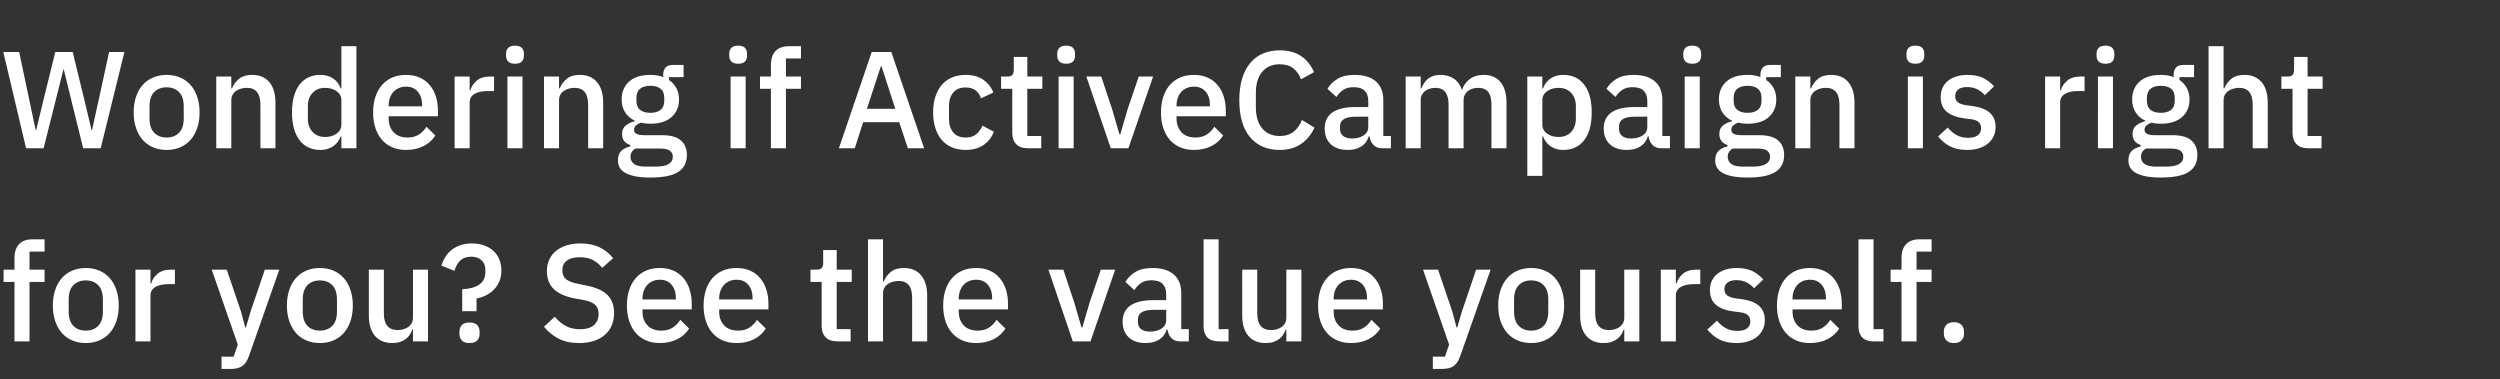 <svg width="290" height="44" xmlns="http://www.w3.org/2000/svg"><rect width="100%" height="100%" fill="#333333" stroke="none"/><path d="M5.056 17.2H3.024L.384 6.032h1.84l1.136 5.376.784 3.712h.048l.896-3.712 1.328-5.376h2.016l1.312 5.376.88 3.696h.048l.816-3.696 1.168-5.376h1.776L11.68 17.2H9.648l-1.424-5.776-.832-3.392H7.36l-.848 3.392L5.056 17.2zm14.272.192q-.864 0-1.576-.304-.712-.304-1.208-.872-.496-.568-.768-1.376-.272-.808-.272-1.8t.272-1.8q.272-.808.768-1.376.496-.568 1.208-.872.712-.304 1.576-.304.864 0 1.576.304.712.304 1.208.872.496.568.768 1.376.272.808.272 1.8t-.272 1.8q-.272.808-.768 1.376-.496.568-1.208.872-.712.304-1.576.304zm0-1.44q.896 0 1.44-.552.544-.552.544-1.656v-1.408q0-1.104-.544-1.656-.544-.552-1.44-.552-.896 0-1.44.552-.544.552-.544 1.656v1.408q0 1.104.544 1.656.544.552 1.44.552zm7.504 1.248h-1.744V8.88h1.744v1.376h.08q.272-.672.824-1.12.552-.448 1.512-.448 1.28 0 1.992.84t.712 2.392v5.28h-1.744v-5.056q0-1.952-1.568-1.952-.336 0-.664.088t-.584.264q-.256.176-.408.448-.152.272-.152.64V17.2zm12.768 0v-1.376h-.08q-.272.736-.888 1.152-.616.416-1.448.416-1.584 0-2.448-1.144-.864-1.144-.864-3.208t.864-3.208q.864-1.144 2.448-1.144.832 0 1.448.408t.888 1.16h.08V5.36h1.744V17.2H39.6zm-1.888-1.312q.8 0 1.344-.392t.544-1.032v-2.848q0-.64-.544-1.032t-1.344-.392q-.912 0-1.456.584-.544.584-.544 1.544v1.44q0 .96.544 1.544.544.584 1.456.584zm9.392 1.504q-.896 0-1.6-.304-.704-.304-1.2-.872-.496-.568-.76-1.376-.264-.808-.264-1.8t.264-1.8q.264-.808.76-1.376.496-.568 1.2-.872.704-.304 1.6-.304.912 0 1.608.32.696.32 1.16.888.464.568.696 1.32.232.752.232 1.616v.656h-5.712v.272q0 .96.568 1.576.568.616 1.624.616.768 0 1.296-.336t.896-.912l1.024 1.008q-.464.768-1.344 1.224-.88.456-2.048.456zm0-7.344q-.448 0-.824.16-.376.16-.64.448-.264.288-.408.688-.144.4-.144.88v.112h3.872v-.16q0-.96-.496-1.544-.496-.584-1.36-.584zM54.48 17.2h-1.744V8.88h1.744v1.6h.08q.176-.64.736-1.12.56-.48 1.552-.48h.464v1.68h-.688q-1.04 0-1.592.336t-.552.992V17.2zm5.264-9.808q-.544 0-.792-.256t-.248-.656v-.272q0-.4.248-.656t.792-.256q.544 0 .784.256t.24.656v.272q0 .4-.24.656t-.784.256zm-.88 9.808V8.88h1.744v8.32h-1.744zm5.984 0h-1.744V8.88h1.744v1.376h.08q.272-.672.824-1.12.552-.448 1.512-.448 1.28 0 1.992.84t.712 2.392v5.28h-1.744v-5.056q0-1.952-1.568-1.952-.336 0-.664.088t-.584.264q-.256.176-.408.448-.152.272-.152.64V17.2zm14.832.784q0 1.296-.992 1.952-.992.656-3.232.656-1.024 0-1.736-.136t-1.168-.392q-.456-.256-.664-.624-.208-.368-.208-.848 0-.688.376-1.072.376-.384 1.048-.528v-.176q-.944-.304-.944-1.28 0-.64.432-.984t1.04-.488V14q-.736-.352-1.128-.984-.392-.632-.392-1.48 0-1.28.856-2.064t2.456-.784q.88 0 1.504.256V8.72q0-.56.264-.872.264-.312.824-.312h1.28v1.408H77.6v.336q.56.368.864.952.304.584.304 1.304 0 1.264-.864 2.04t-2.464.776q-.608 0-1.088-.128-.32.112-.56.312-.24.2-.24.52 0 .336.304.48.304.144.864.144h2.048q1.536 0 2.224.616.688.616.688 1.688zm-1.632.192q0-.432-.328-.688-.328-.256-1.192-.256h-2.816q-.576.336-.576.96 0 .512.408.824.408.312 1.384.312h1.088q2.032 0 2.032-1.152zm-2.608-5.088q.768 0 1.192-.344.424-.344.424-1.064v-.32q0-.72-.424-1.064-.424-.344-1.192-.344t-1.192.344q-.424.344-.424 1.064v.32q0 .72.424 1.064.424.344 1.192.344zm10.192-5.696q-.544 0-.792-.256t-.248-.656v-.272q0-.4.248-.656t.792-.256q.544 0 .784.256t.24.656v.272q0 .4-.24.656t-.784.256zm-.88 9.808V8.88h1.744v8.32h-1.744zm4.672 0v-6.896H88.16V8.88h1.264V7.504q0-1.008.528-1.576.528-.568 1.584-.568h1.376v1.424h-1.744V8.88h1.744v1.424h-1.744V17.2h-1.744zm17.776 0h-1.888l-1.008-3.024h-4.176l-.976 3.024h-1.84l3.808-11.168h2.272L107.2 17.2zm-3.344-4.576l-1.6-4.928h-.08l-1.616 4.928h3.296zm8.16 4.768q-.896 0-1.6-.304-.704-.304-1.184-.872-.48-.568-.736-1.376-.256-.808-.256-1.8t.256-1.8q.256-.808.736-1.376.48-.568 1.184-.872.704-.304 1.6-.304 1.248 0 2.048.56t1.168 1.488l-1.44.672q-.176-.576-.616-.92-.44-.344-1.16-.344-.96 0-1.448.6t-.488 1.56v1.488q0 .96.488 1.56.488.6 1.448.6.768 0 1.224-.376.456-.376.728-1l1.328.704q-.416 1.024-1.248 1.568-.832.544-2.032.544zm8.768-.192h-1.52q-.912 0-1.376-.472-.464-.472-.464-1.336v-5.088h-1.296V8.88h.704q.432 0 .6-.192.168-.192.168-.624V6.608h1.568V8.88h1.744v1.424h-1.744v5.472h1.616V17.2zm2.896-9.808q-.544 0-.792-.256t-.248-.656v-.272q0-.4.248-.656t.792-.256q.544 0 .784.256t.24.656v.272q0 .4-.24.656t-.784.256zm-.88 9.808V8.88h1.744v8.32H122.8zm8.096 0h-2.048l-2.832-8.32h1.728l1.264 3.792.848 2.912h.096l.848-2.912 1.296-3.792h1.664l-2.864 8.32zm7.6.192q-.896 0-1.6-.304-.704-.304-1.2-.872-.496-.568-.76-1.376-.264-.808-.264-1.8t.264-1.8q.264-.808.76-1.376.496-.568 1.2-.872.704-.304 1.6-.304.912 0 1.608.32.696.32 1.16.888.464.568.696 1.32.232.752.232 1.616v.656h-5.712v.272q0 .96.568 1.576.568.616 1.624.616.768 0 1.296-.336t.896-.912l1.024 1.008q-.464.768-1.344 1.224-.88.456-2.048.456zm0-7.344q-.448 0-.824.16-.376.16-.64.448-.264.288-.408.688-.144.4-.144.88v.112h3.872v-.16q0-.96-.496-1.544-.496-.584-1.36-.584zm9.952 7.344q-2.192 0-3.44-1.48-1.248-1.48-1.248-4.296 0-1.408.32-2.48t.928-1.808q.608-.736 1.48-1.112.872-.376 1.96-.376 1.456 0 2.44.64t1.544 1.888l-1.52.832q-.288-.8-.888-1.272-.6-.472-1.576-.472-1.296 0-2.032.88t-.736 2.432v1.696q0 1.552.736 2.432.736.88 2.032.88 1.008 0 1.64-.52.632-.52.936-1.336l1.456.88q-.56 1.216-1.568 1.904t-2.464.688zm12.896-.192h-.976q-.688 0-1.056-.392-.368-.392-.448-1h-.08q-.24.784-.88 1.184-.64.4-1.552.4-1.296 0-1.992-.672t-.696-1.808q0-1.248.904-1.872.904-.624 2.648-.624h1.504v-.704q0-.768-.416-1.184-.416-.416-1.296-.416-.736 0-1.2.32-.464.32-.784.816l-1.04-.944q.416-.704 1.168-1.16.752-.456 1.968-.456 1.616 0 2.48.752.864.752.864 2.16v4.176h.88V17.2zm-4.496-1.136q.816 0 1.344-.36.528-.36.528-.968v-1.2h-1.472q-1.808 0-1.808 1.12v.288q0 .56.376.84.376.28 1.032.28zM164.8 17.2h-1.744V8.88h1.744v1.376h.08q.128-.32.312-.608t.448-.504q.264-.216.624-.336.36-.12.84-.12.848 0 1.504.416t.96 1.28h.048q.224-.704.864-1.2t1.648-.496q1.248 0 1.936.84t.688 2.392v5.28h-1.744v-5.072q0-.96-.368-1.448t-1.168-.488q-.336 0-.64.088t-.536.264q-.232.176-.376.448t-.144.624V17.2h-1.744v-5.072q0-1.936-1.52-1.936-.32 0-.632.088t-.552.264q-.24.176-.384.448-.144.272-.144.624V17.2zm12.368 3.2V8.88h1.744v1.376h.08q.272-.752.888-1.16.616-.408 1.448-.408 1.584 0 2.448 1.144.864 1.144.864 3.208t-.864 3.208q-.864 1.144-2.448 1.144-.832 0-1.448-.416t-.888-1.152h-.08V20.4h-1.744zm3.632-4.512q.912 0 1.456-.584.544-.584.544-1.544v-1.44q0-.96-.544-1.544-.544-.584-1.456-.584-.8 0-1.344.392t-.544 1.032v2.848q0 .64.544 1.032t1.344.392zm12.912 1.312h-.976q-.688 0-1.056-.392-.368-.392-.448-1h-.08q-.24.784-.88 1.184-.64.4-1.552.4-1.296 0-1.992-.672t-.696-1.808q0-1.248.904-1.872.904-.624 2.648-.624h1.504v-.704q0-.768-.416-1.184-.416-.416-1.296-.416-.736 0-1.2.32-.464.32-.784.816l-1.04-.944q.416-.704 1.168-1.16.752-.456 1.968-.456 1.616 0 2.48.752.864.752.864 2.16v4.176h.88V17.2zm-4.496-1.136q.816 0 1.344-.36.528-.36.528-.968v-1.2h-1.472q-1.808 0-1.808 1.12v.288q0 .56.376.84.376.28 1.032.28zm7.088-8.672q-.544 0-.792-.256t-.248-.656v-.272q0-.4.248-.656t.792-.256q.544 0 .784.256t.24.656v.272q0 .4-.24.656t-.784.256zm-.88 9.808V8.88h1.744v8.32h-1.744zm11.536.784q0 1.296-.992 1.952-.992.656-3.232.656-1.024 0-1.736-.136t-1.168-.392q-.456-.256-.664-.624-.208-.368-.208-.848 0-.688.376-1.072.376-.384 1.048-.528v-.176q-.944-.304-.944-1.28 0-.64.432-.984t1.04-.488V14q-.736-.352-1.128-.984-.392-.632-.392-1.48 0-1.28.856-2.064t2.456-.784q.88 0 1.504.256V8.72q0-.56.264-.872.264-.312.824-.312h1.28v1.408h-1.696v.336q.56.368.864.952.304.584.304 1.304 0 1.264-.864 2.04t-2.464.776q-.608 0-1.088-.128-.32.112-.56.312-.24.2-.24.52 0 .336.304.48.304.144.864.144h2.048q1.536 0 2.224.616.688.616.688 1.688zm-1.632.192q0-.432-.328-.688-.328-.256-1.192-.256h-2.816q-.576.336-.576.96 0 .512.408.824.408.312 1.384.312h1.088q2.032 0 2.032-1.152zm-2.608-5.088q.768 0 1.192-.344.424-.344.424-1.064v-.32q0-.72-.424-1.064-.424-.344-1.192-.344t-1.192.344q-.424.344-.424 1.064v.32q0 .72.424 1.064.424.344 1.192.344zM210 17.2h-1.744V8.88H210v1.376h.08q.272-.672.824-1.12.552-.448 1.512-.448 1.28 0 1.992.84t.712 2.392v5.28h-1.744v-5.056q0-1.952-1.568-1.952-.336 0-.664.088t-.584.264q-.256.176-.408.448-.152.272-.152.64V17.2zm12.192-9.808q-.544 0-.792-.256t-.248-.656v-.272q0-.4.248-.656t.792-.256q.544 0 .784.256t.24.656v.272q0 .4-.24.656t-.784.256zm-.88 9.808V8.88h1.744v8.32h-1.744zm6.88.192q-1.184 0-1.984-.416t-1.392-1.152l1.12-1.024q.464.56 1.032.872.568.312 1.32.312.768 0 1.144-.296.376-.296.376-.824 0-.4-.264-.68t-.92-.36l-.768-.096q-1.28-.16-2.008-.744t-.728-1.736q0-.608.224-1.08.224-.472.632-.8.408-.328.976-.504.568-.176 1.256-.176 1.12 0 1.832.352t1.272.976l-1.072 1.024q-.32-.384-.84-.664t-1.192-.28q-.72 0-1.064.288-.344.288-.344.752 0 .48.304.72t.976.352l.768.096q1.376.208 2.008.808.632.6.632 1.608 0 .608-.232 1.096-.232.488-.664.84-.432.352-1.04.544-.608.192-1.36.192zm10.784-.192h-1.744V8.88h1.744v1.6h.08q.176-.64.736-1.12.56-.48 1.552-.48h.464v1.68h-.688q-1.04 0-1.592.336t-.552.992V17.2zm5.264-9.808q-.544 0-.792-.256t-.248-.656v-.272q0-.4.248-.656t.792-.256q.544 0 .784.256t.24.656v.272q0 .4-.24.656t-.784.256zm-.88 9.808V8.88h1.744v8.32h-1.744zm11.536.784q0 1.296-.992 1.952-.992.656-3.232.656-1.024 0-1.736-.136t-1.168-.392q-.456-.256-.664-.624-.208-.368-.208-.848 0-.688.376-1.072.376-.384 1.048-.528v-.176q-.944-.304-.944-1.28 0-.64.432-.984t1.04-.488V14q-.736-.352-1.128-.984-.392-.632-.392-1.48 0-1.28.856-2.064t2.456-.784q.88 0 1.504.256V8.72q0-.56.264-.872.264-.312.824-.312h1.28v1.408h-1.696v.336q.56.368.864.952.304.584.304 1.304 0 1.264-.864 2.04t-2.464.776q-.608 0-1.088-.128-.32.112-.56.312-.24.2-.24.52 0 .336.304.48.304.144.864.144h2.048q1.536 0 2.224.616.688.616.688 1.688zm-1.632.192q0-.432-.328-.688-.328-.256-1.192-.256h-2.816q-.576.336-.576.96 0 .512.408.824.408.312 1.384.312h1.088q2.032 0 2.032-1.152zm-2.608-5.088q.768 0 1.192-.344.424-.344.424-1.064v-.32q0-.72-.424-1.064-.424-.344-1.192-.344t-1.192.344q-.424.344-.424 1.064v.32q0 .72.424 1.064.424.344 1.192.344zm5.536 4.112V5.36h1.744v4.896h.08q.272-.672.824-1.12.552-.448 1.512-.448 1.28 0 1.992.84t.712 2.392v5.28h-1.744v-5.072q0-1.936-1.568-1.936-.336 0-.664.088t-.584.264q-.256.176-.408.448-.152.272-.152.624V17.2h-1.744zm13.104 0h-1.52q-.912 0-1.376-.472-.464-.472-.464-1.336v-5.088h-1.296V8.88h.704q.432 0 .6-.192.168-.192.168-.624V6.608h1.568V8.88h1.744v1.424h-1.744v5.472h1.616V17.2zM1.68 39.6v-6.896H.416V31.28H1.68v-1.376q0-1.008.528-1.576.528-.568 1.584-.568h1.376v1.424H3.424v2.096h1.744v1.424H3.424V39.6H1.68zm8.272.192q-.864 0-1.576-.304-.712-.304-1.208-.872-.496-.568-.768-1.376-.272-.808-.272-1.8t.272-1.8q.272-.808.768-1.376.496-.568 1.208-.872.712-.304 1.576-.304.864 0 1.576.304.712.304 1.208.872.496.568.768 1.376.272.808.272 1.8t-.272 1.8q-.272.808-.768 1.376-.496.568-1.208.872-.712.304-1.576.304zm0-1.44q.896 0 1.44-.552.544-.552.544-1.656v-1.408q0-1.104-.544-1.656-.544-.552-1.44-.552-.896 0-1.44.552-.544.552-.544 1.656v1.408q0 1.104.544 1.656.544.552 1.44.552zm7.504 1.248h-1.744v-8.32h1.744v1.6h.08q.176-.64.736-1.12.56-.48 1.552-.48h.464v1.68H19.6q-1.04 0-1.592.336t-.552.992V39.6zm11.6-3.424l1.664-4.896h1.68l-3.504 9.968q-.144.416-.328.712-.184.296-.432.48t-.6.272q-.352.088-.832.088h-1.008v-1.424h1.408l.48-1.408-3.024-8.688h1.744l1.664 4.896.48 1.808h.08l.528-1.808zm8.048 3.616q-.864 0-1.576-.304-.712-.304-1.208-.872-.496-.568-.768-1.376-.272-.808-.272-1.8t.272-1.8q.272-.808.768-1.376.496-.568 1.208-.872.712-.304 1.576-.304.864 0 1.576.304.712.304 1.208.872.496.568.768 1.376.272.808.272 1.8t-.272 1.8q-.272.808-.768 1.376-.496.568-1.208.872-.712.304-1.576.304zm0-1.44q.896 0 1.44-.552.544-.552.544-1.656v-1.408q0-1.104-.544-1.656-.544-.552-1.44-.552-.896 0-1.44.552-.544.552-.544 1.656v1.408q0 1.104.544 1.656.544.552 1.44.552zm10.8 1.248v-1.376h-.064q-.112.304-.296.592t-.464.504q-.28.216-.672.344-.392.128-.904.128-1.296 0-2.008-.832t-.712-2.384V31.28h1.744v5.072q0 1.936 1.6 1.936.336 0 .656-.088t.568-.264q.248-.176.4-.448.152-.272.152-.64V31.28h1.744v8.32h-1.744zm7.376-3.504h-1.664v-2.544q1.296-.064 1.992-.552.696-.488.696-1.448v-.224q0-.736-.448-1.144-.448-.408-1.2-.408-.8 0-1.28.464t-.656 1.184l-1.52-.608q.144-.496.424-.96.28-.464.712-.824.432-.36 1.024-.576.592-.216 1.36-.216.784 0 1.424.224.64.224 1.088.632.448.408.688.992.24.584.24 1.288 0 .72-.248 1.288-.248.568-.656.968-.408.4-.92.648t-1.056.344v1.472zm-.816 3.696q-.608 0-.888-.296t-.28-.76v-.272q0-.464.28-.76t.888-.296q.608 0 .888.296t.28.76v.272q0 .464-.28.76t-.888.296zm12.72 0q-1.408 0-2.392-.512t-1.688-1.376l1.248-1.168q.592.72 1.304 1.088.712.368 1.624.368 1.072 0 1.616-.48t.544-1.296q0-.656-.384-1.04t-1.36-.576l-.992-.176q-1.632-.304-2.448-1.072-.816-.768-.816-2.112 0-.736.28-1.336.28-.6.784-1.008.504-.408 1.224-.632.72-.224 1.616-.224 1.264 0 2.192.44.928.44 1.584 1.272l-1.264 1.12q-.432-.56-1.056-.896-.624-.336-1.552-.336-.96 0-1.488.384t-.528 1.12q0 .704.432 1.048.432.344 1.344.52l.992.208q1.68.32 2.456 1.088t.776 2.112q0 .784-.272 1.424-.272.64-.792 1.096-.52.456-1.272.704-.752.248-1.712.248zm9.36 0q-.896 0-1.6-.304-.704-.304-1.2-.872-.496-.568-.76-1.376-.264-.808-.264-1.8t.264-1.8q.264-.808.76-1.376.496-.568 1.2-.872.704-.304 1.6-.304.912 0 1.608.32.696.32 1.16.888.464.568.696 1.32.232.752.232 1.616v.656h-5.712v.272q0 .96.568 1.576.568.616 1.624.616.768 0 1.296-.336t.896-.912l1.024 1.008q-.464.768-1.344 1.224-.88.456-2.048.456zm0-7.344q-.448 0-.824.16-.376.16-.64.448-.264.288-.408.688-.144.4-.144.88v.112H78.4v-.16q0-.96-.496-1.544-.496-.584-1.36-.584zm8.896 7.344q-.896 0-1.6-.304-.704-.304-1.2-.872-.496-.568-.76-1.376-.264-.808-.264-1.8t.264-1.8q.264-.808.76-1.376.496-.568 1.2-.872.704-.304 1.6-.304.912 0 1.608.32.696.32 1.16.888.464.568.696 1.32.232.752.232 1.616v.656h-5.712v.272q0 .96.568 1.576.568.616 1.624.616.768 0 1.296-.336t.896-.912l1.024 1.008q-.464.768-1.344 1.224-.88.456-2.048.456zm0-7.344q-.448 0-.824.16-.376.16-.64.448-.264.288-.408.688-.144.4-.144.88v.112h3.872v-.16q0-.96-.496-1.544-.496-.584-1.36-.584zM98.672 39.6h-1.52q-.912 0-1.376-.472-.464-.472-.464-1.336v-5.088h-1.296V31.28h.704q.432 0 .6-.192.168-.192.168-.624v-1.456h1.568v2.272H98.8v1.424h-1.744v5.472h1.616V39.6zm2.016 0V27.76h1.744v4.896h.08q.272-.672.824-1.12.552-.448 1.512-.448 1.28 0 1.992.84t.712 2.392v5.28h-1.744v-5.072q0-1.936-1.568-1.936-.336 0-.664.088t-.584.264q-.256.176-.408.448-.152.272-.152.624V39.6h-1.744zm12.544.192q-.896 0-1.6-.304-.704-.304-1.2-.872-.496-.568-.76-1.376-.264-.808-.264-1.8t.264-1.8q.264-.808.76-1.376.496-.568 1.2-.872.704-.304 1.6-.304.912 0 1.608.32.696.32 1.16.888.464.568.696 1.32.232.752.232 1.616v.656h-5.712v.272q0 .96.568 1.576.568.616 1.624.616.768 0 1.296-.336t.896-.912l1.024 1.008q-.464.768-1.344 1.224-.88.456-2.048.456zm0-7.344q-.448 0-.824.16-.376.16-.64.448-.264.288-.408.688-.144.4-.144.88v.112h3.872v-.16q0-.96-.496-1.544-.496-.584-1.36-.584zm13.264 7.152h-2.048l-2.832-8.32h1.728l1.264 3.792.848 2.912h.096l.848-2.912 1.296-3.792h1.664l-2.864 8.32zm11.408 0h-.976q-.688 0-1.056-.392-.368-.392-.448-1h-.08q-.24.784-.88 1.184-.64.4-1.552.4-1.296 0-1.992-.672t-.696-1.808q0-1.248.904-1.872.904-.624 2.648-.624h1.504v-.704q0-.768-.416-1.184-.416-.416-1.296-.416-.736 0-1.2.32-.464.32-.784.816l-1.04-.944q.416-.704 1.168-1.16.752-.456 1.968-.456 1.616 0 2.48.752.864.752.864 2.16v4.176h.88V39.6zm-4.496-1.136q.816 0 1.344-.36.528-.36.528-.968v-1.2h-1.472q-1.808 0-1.808 1.12v.288q0 .56.376.84.376.28 1.032.28zm9.104 1.136h-1.12q-.896 0-1.336-.456-.44-.456-.44-1.272V27.76h1.744v10.416h1.152V39.6zm6.704 0v-1.376h-.064q-.112.304-.296.592t-.464.504q-.28.216-.672.344-.392.128-.904.128-1.296 0-2.008-.832t-.712-2.384V31.28h1.744v5.072q0 1.936 1.6 1.936.336 0 .656-.088t.568-.264q.248-.176.4-.448.152-.272.152-.64V31.28h1.744v8.32h-1.744zm7.504.192q-.896 0-1.6-.304-.704-.304-1.2-.872-.496-.568-.76-1.376-.264-.808-.264-1.8t.264-1.8q.264-.808.76-1.376.496-.568 1.2-.872.704-.304 1.6-.304.912 0 1.608.32.696.32 1.16.888.464.568.696 1.32.232.752.232 1.616v.656h-5.712v.272q0 .96.568 1.576.568.616 1.624.616.768 0 1.296-.336t.896-.912l1.024 1.008q-.464.768-1.344 1.224-.88.456-2.048.456zm0-7.344q-.448 0-.824.16-.376.16-.64.448-.264.288-.408.688-.144.4-.144.88v.112h3.872v-.16q0-.96-.496-1.544-.496-.584-1.36-.584zm12.848 3.728l1.664-4.896h1.68l-3.504 9.968q-.144.416-.328.712-.184.296-.432.48t-.6.272q-.352.088-.832.088h-1.008v-1.424h1.408l.48-1.408-3.024-8.688h1.744l1.664 4.896.48 1.808h.08l.528-1.808zm8.048 3.616q-.864 0-1.576-.304-.712-.304-1.208-.872-.496-.568-.768-1.376-.272-.808-.272-1.8t.272-1.8q.272-.808.768-1.376.496-.568 1.208-.872.712-.304 1.576-.304.864 0 1.576.304.712.304 1.208.872.496.568.768 1.376.272.808.272 1.8t-.272 1.8q-.272.808-.768 1.376-.496.568-1.208.872-.712.304-1.576.304zm0-1.44q.896 0 1.44-.552.544-.552.544-1.656v-1.408q0-1.104-.544-1.656-.544-.552-1.44-.552-.896 0-1.44.552-.544.552-.544 1.656v1.408q0 1.104.544 1.656.544.552 1.44.552zm10.8 1.248v-1.376h-.064q-.112.304-.296.592t-.464.504q-.28.216-.672.344-.392.128-.904.128-1.296 0-2.008-.832t-.712-2.384V31.28h1.744v5.072q0 1.936 1.6 1.936.336 0 .656-.088t.568-.264q.248-.176.4-.448.152-.272.152-.64V31.28h1.744v8.32h-1.744zm5.984 0h-1.744v-8.32h1.744v1.6h.08q.176-.64.736-1.12.56-.48 1.552-.48h.464v1.68h-.688q-1.04 0-1.592.336t-.552.992V39.6zm7.024.192q-1.184 0-1.984-.416t-1.392-1.152l1.12-1.024q.464.56 1.032.872.568.312 1.32.312.768 0 1.144-.296.376-.296.376-.824 0-.4-.264-.68t-.92-.36l-.768-.096q-1.28-.16-2.008-.744t-.728-1.736q0-.608.224-1.08.224-.472.632-.8.408-.328.976-.504.568-.176 1.256-.176 1.12 0 1.832.352t1.272.976l-1.072 1.024q-.32-.384-.84-.664t-1.192-.28q-.72 0-1.064.288-.344.288-.344.752 0 .48.304.72t.976.352l.768.096q1.376.208 2.008.808.632.6.632 1.608 0 .608-.232 1.096-.232.488-.664.84-.432.352-1.04.544-.608.192-1.36.192zm8.528 0q-.896 0-1.6-.304-.704-.304-1.2-.872-.496-.568-.76-1.376-.264-.808-.264-1.8t.264-1.8q.264-.808.76-1.376.496-.568 1.2-.872.704-.304 1.6-.304.912 0 1.608.32.696.32 1.16.888.464.568.696 1.32.232.752.232 1.616v.656h-5.712v.272q0 .96.568 1.576.568.616 1.624.616.768 0 1.296-.336t.896-.912l1.024 1.008q-.464.768-1.344 1.224-.88.456-2.048.456zm0-7.344q-.448 0-.824.16-.376.16-.64.448-.264.288-.408.688-.144.4-.144.88v.112h3.872v-.16q0-.96-.496-1.544-.496-.584-1.36-.584zm8.528 7.152h-1.12q-.896 0-1.336-.456-.44-.456-.44-1.272V27.76h1.744v10.416h1.152V39.6zm2.096 0v-6.896h-1.264V31.28h1.264v-1.376q0-1.008.528-1.576.528-.568 1.584-.568h1.376v1.424h-1.744v2.096h1.744v1.424h-1.744V39.6h-1.744zm6.08.192q-.592 0-.88-.312-.288-.312-.288-.776v-.24q0-.464.288-.776t.88-.312q.592 0 .88.312.288.312.288.776v.24q0 .464-.288.776t-.88.312z" fill="#FFF"/></svg>